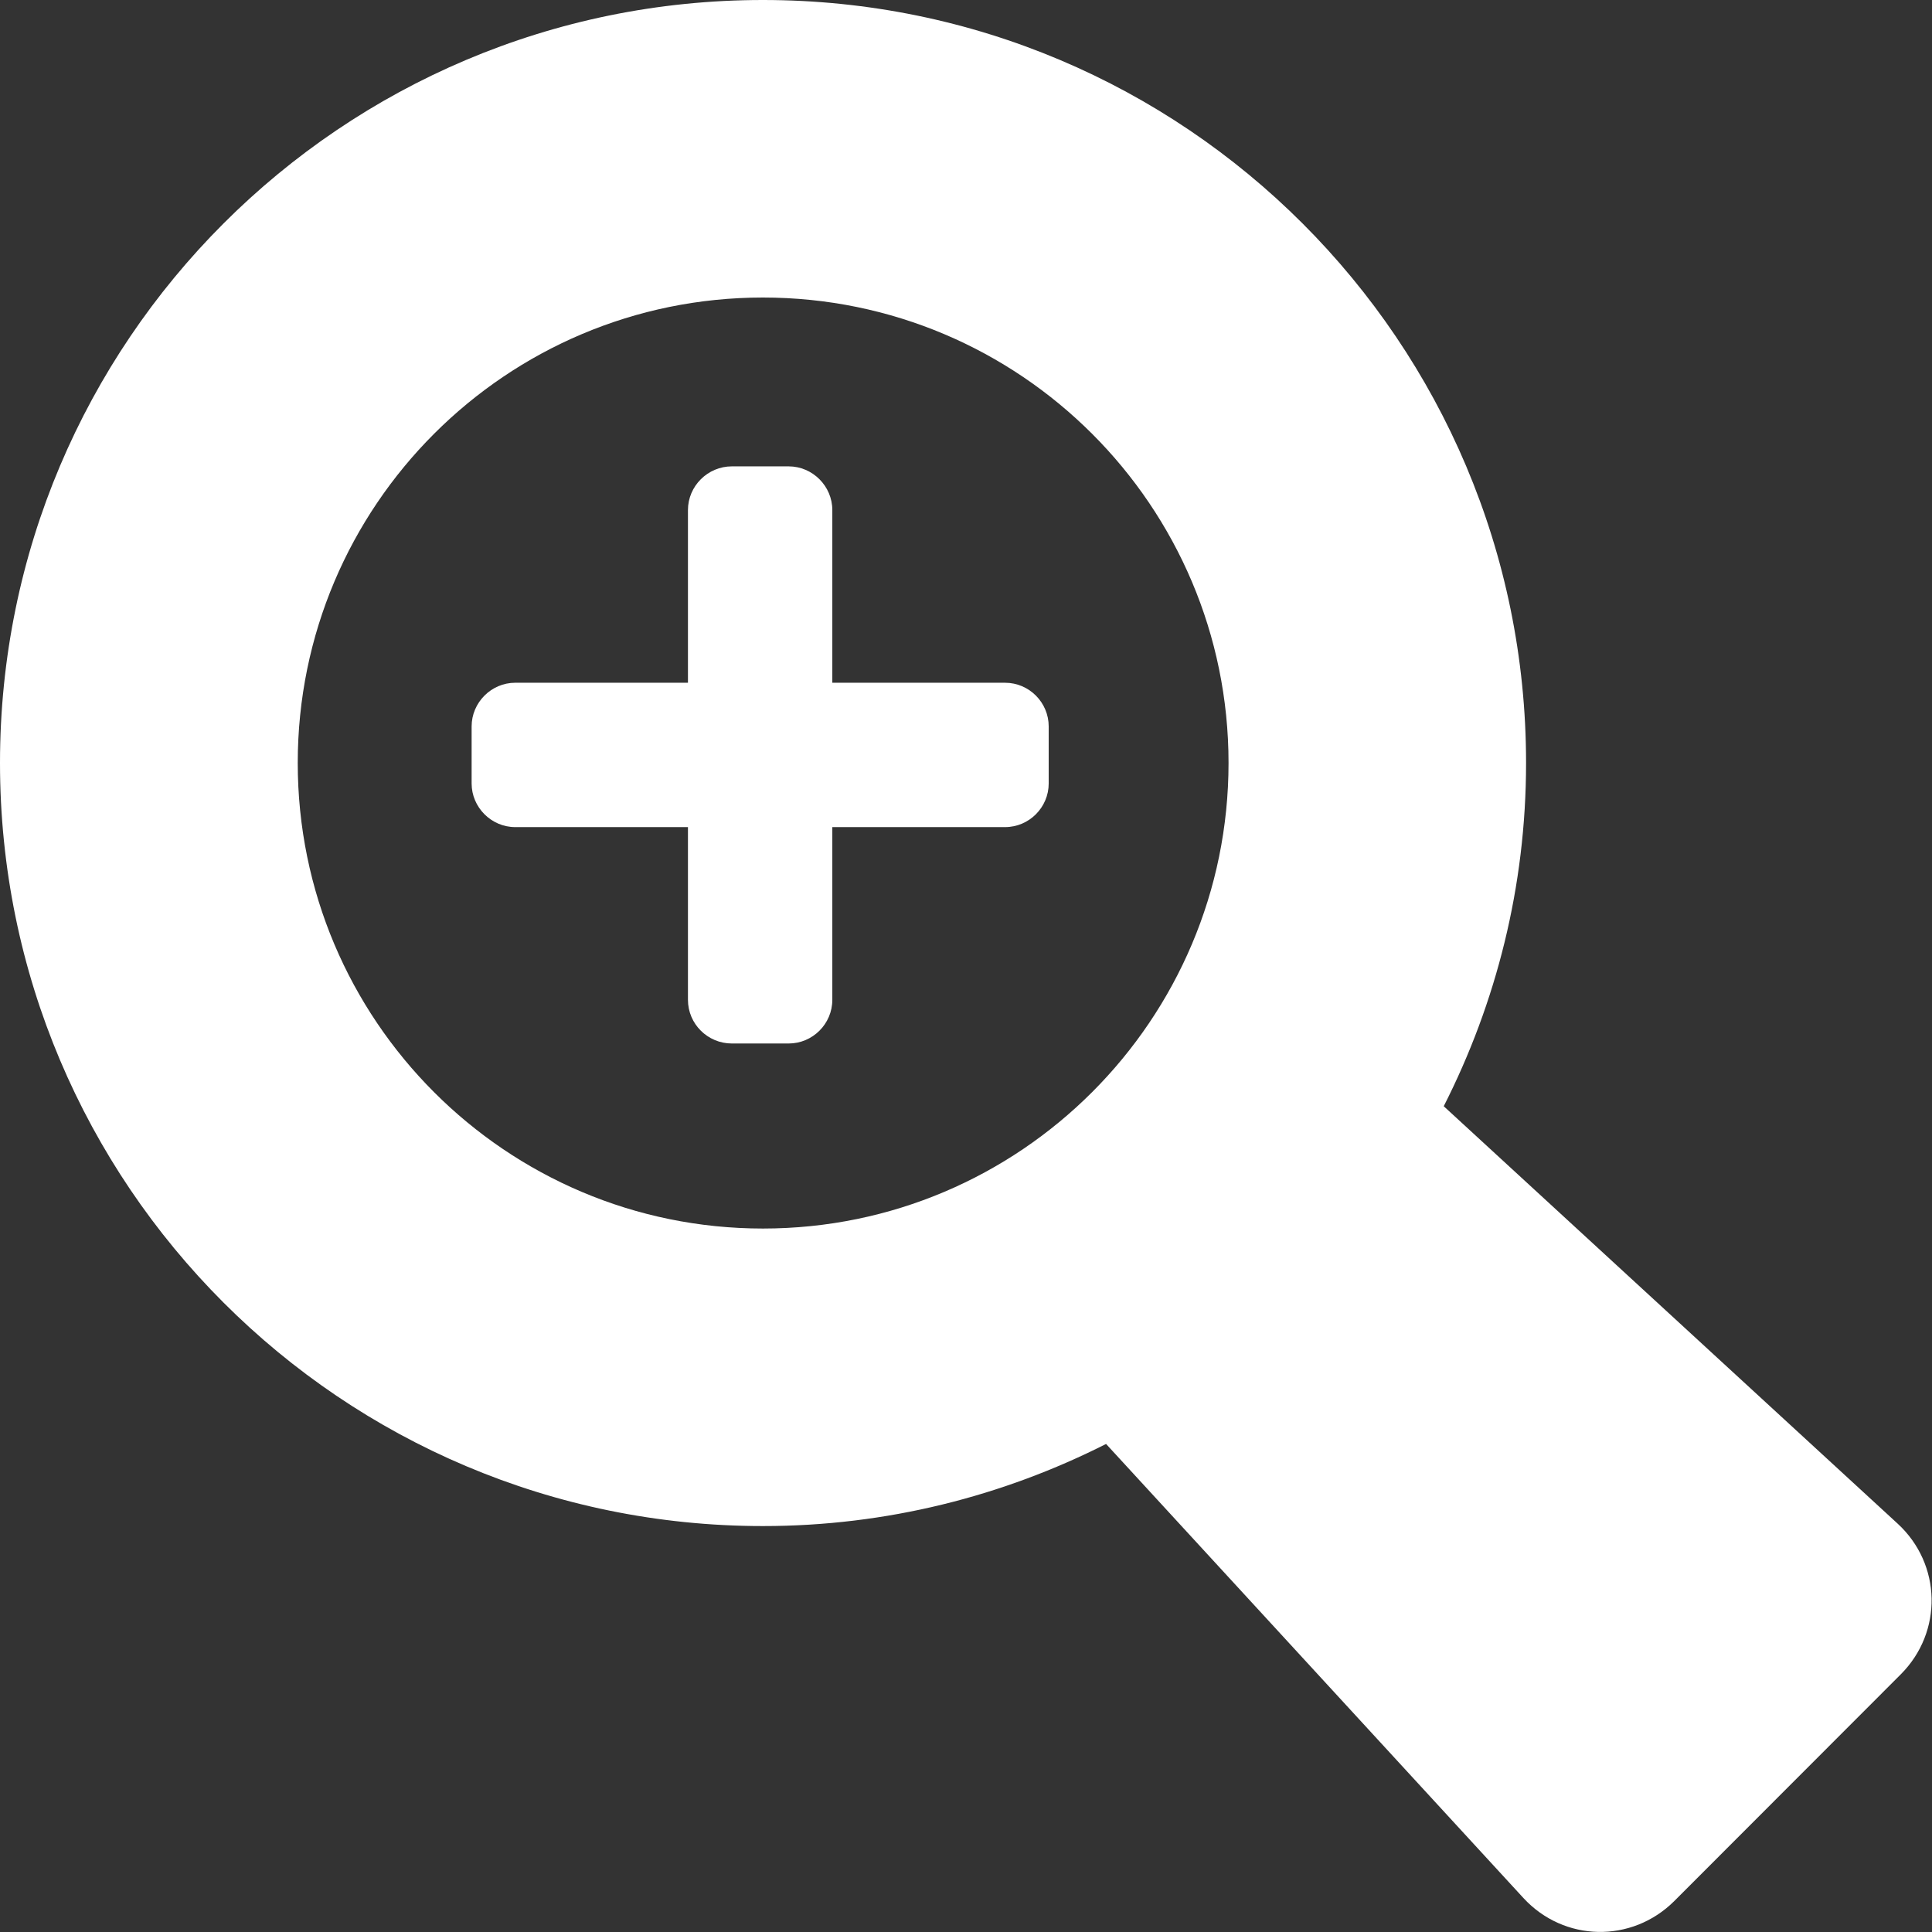 <svg width="36" height="36" viewBox="0 0 36 36" fill="none" xmlns="http://www.w3.org/2000/svg">
<rect x="0" y="0" width="36" height="36" fill="#333333" stroke="none"/>
<path d="M35.359 28.39L26.902 20.613C27.878 18.691 28.436 16.524 28.436 14.216C28.436 6.365 22.071 0 14.216 0C6.368 0 0 6.365 0 14.216C0 22.072 6.368 28.436 14.216 28.436C16.52 28.436 18.687 27.878 20.61 26.906L28.386 35.366C29.142 36.187 30.405 36.212 31.197 35.424L35.416 31.201C36.208 30.409 36.18 29.145 35.359 28.39ZM14.216 22.892C9.432 22.892 5.548 19.008 5.548 14.216C5.548 9.425 9.432 5.544 14.216 5.544C19.008 5.544 22.892 9.428 22.892 14.216C22.892 19.004 19.008 22.892 14.216 22.892ZM18.727 12.722H15.509V9.504C15.509 9.058 15.141 8.69 14.695 8.69H13.637C13.187 8.69 12.819 9.058 12.819 9.504V12.722H9.601C9.155 12.722 8.788 13.09 8.788 13.536V14.598C8.788 15.044 9.155 15.412 9.601 15.412H12.819V18.63C12.819 19.08 13.187 19.444 13.637 19.444H14.695C15.141 19.444 15.509 19.08 15.509 18.63V15.412H18.727C19.177 15.412 19.541 15.044 19.541 14.598V13.536C19.541 13.09 19.177 12.722 18.727 12.722Z" fill="white"/>
</svg>

